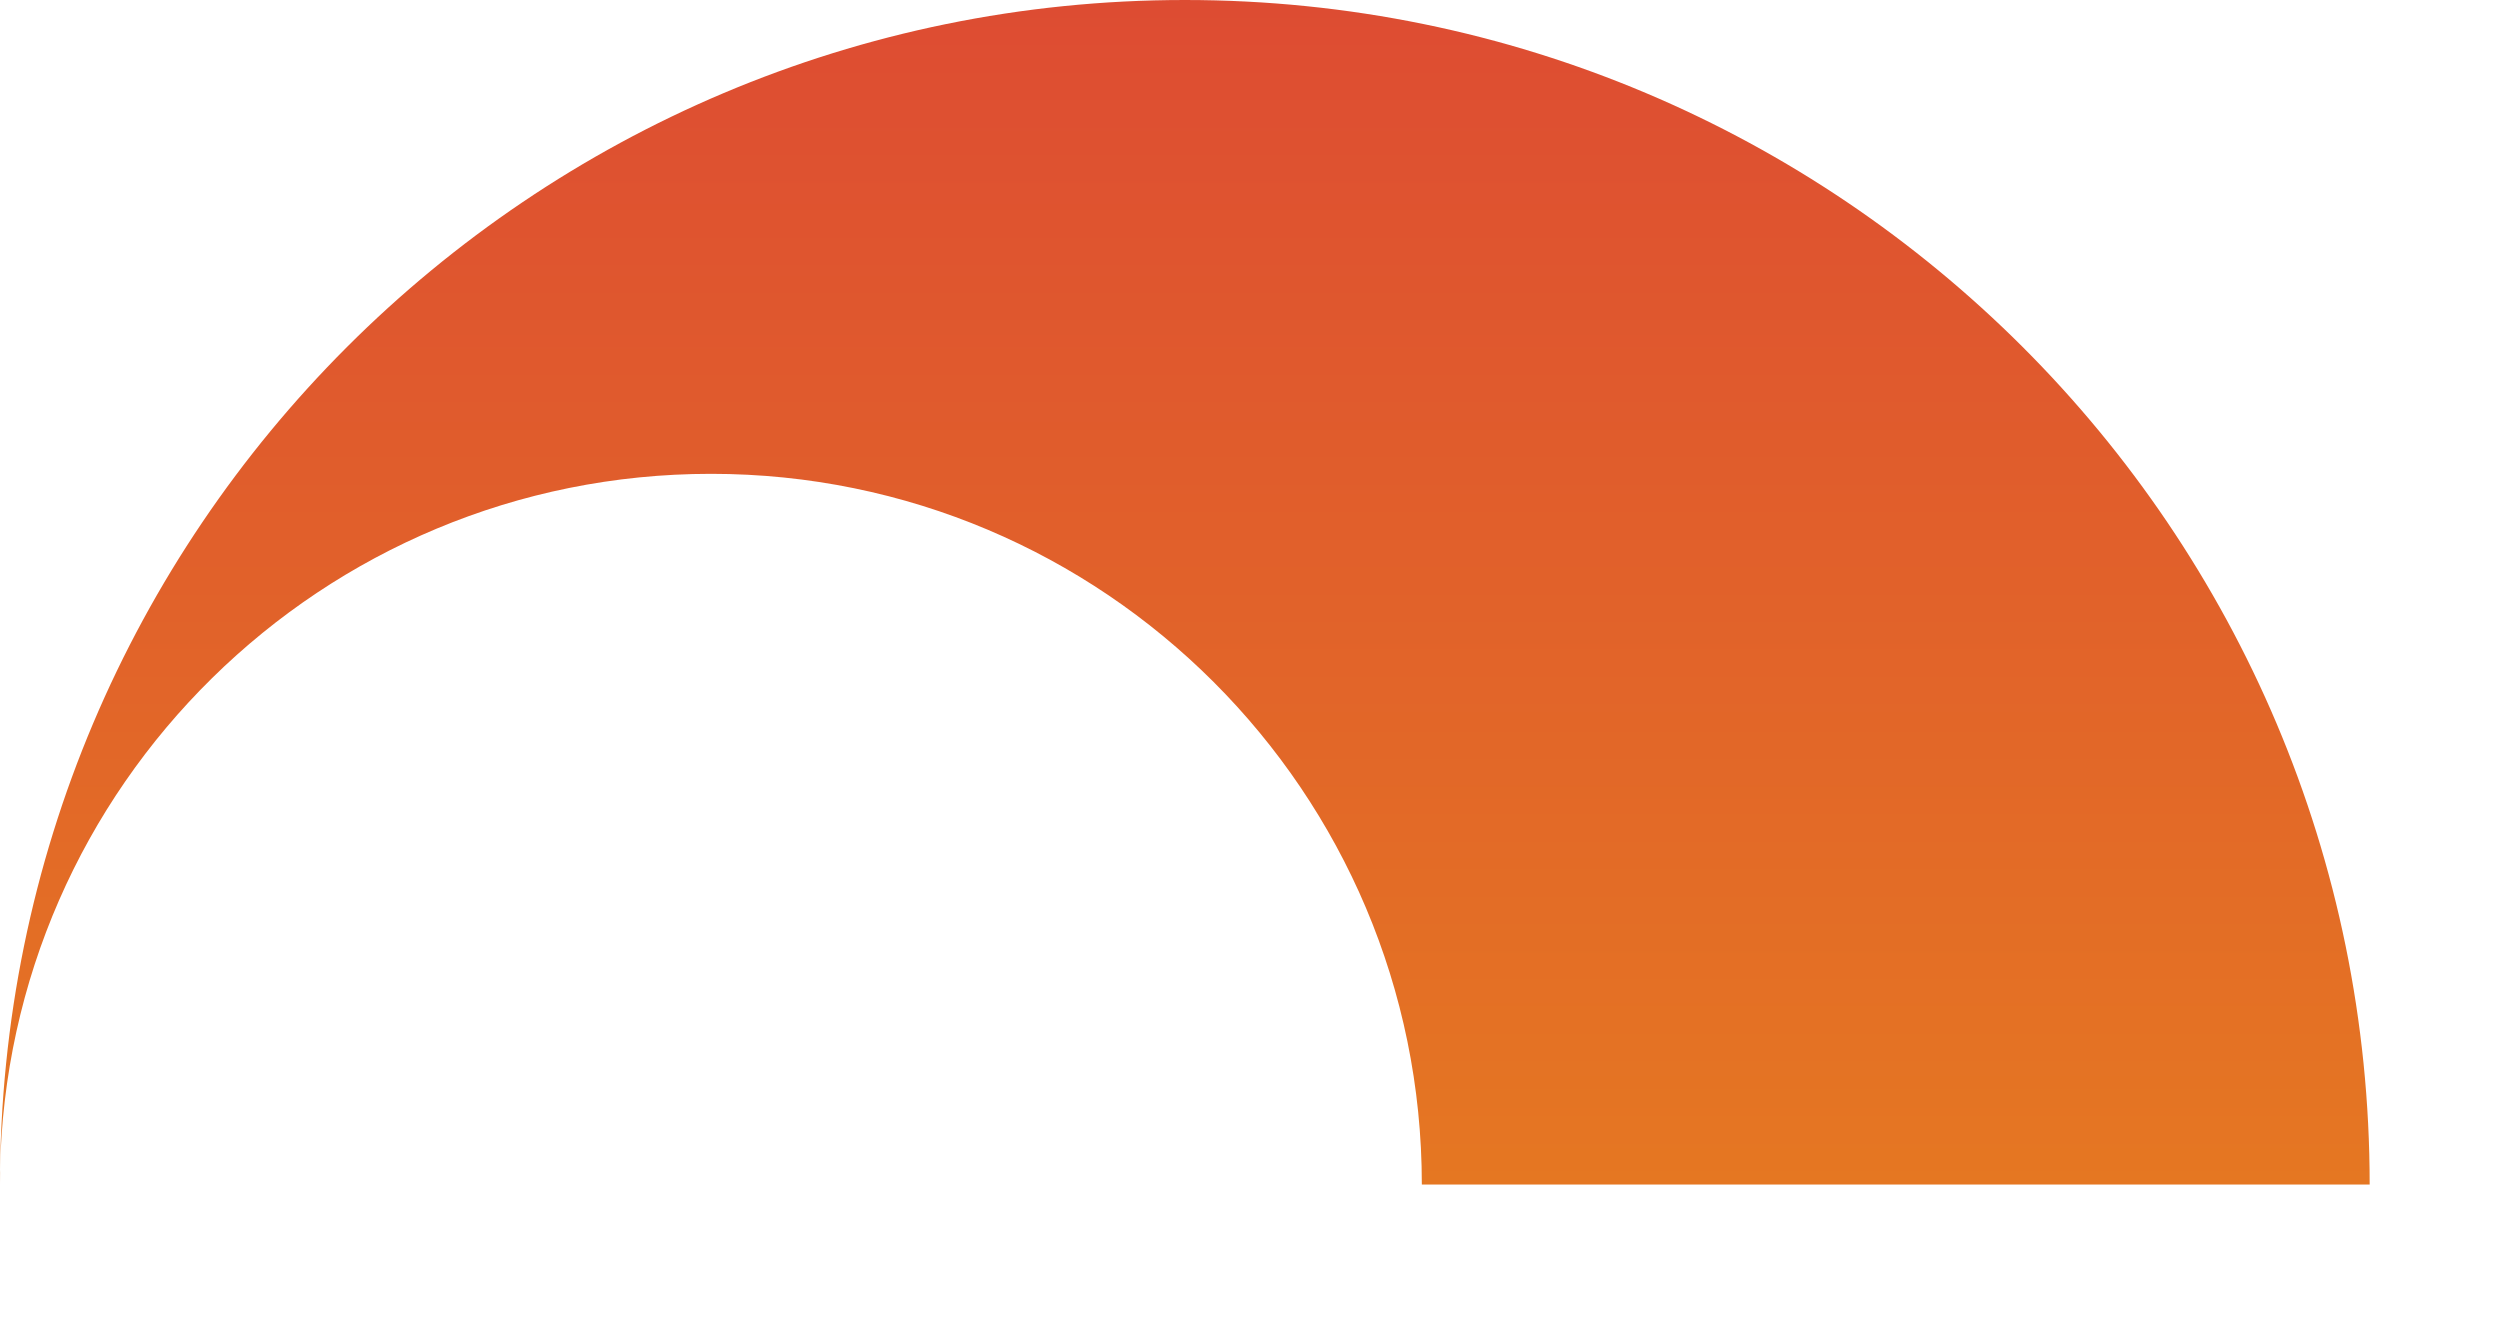 <?xml version="1.0" encoding="utf-8"?>
<svg xmlns="http://www.w3.org/2000/svg" fill="none" height="100%" overflow="visible" preserveAspectRatio="none" style="display: block;" viewBox="0 0 15 8" width="100%">
<path clip-rule="evenodd" d="M4.266 2.843C1.933 2.843 0.038 4.714 0 7.036L0 7.107C0 3.182 3.183 0 7.109 0C11.035 0 14.218 3.182 14.218 7.107H8.531C8.531 4.752 6.621 2.843 4.266 2.843Z" fill="url(#paint0_linear_0_1026)" fill-rule="evenodd" id="Vector"/>
<defs>
<linearGradient gradientUnits="userSpaceOnUse" id="paint0_linear_0_1026" x1="10.435" x2="10.435" y1="7.107" y2="-0.302">
<stop stop-color="#E57722"/>
<stop offset="1" stop-color="#DD4A33"/>
</linearGradient>
</defs>
</svg>
